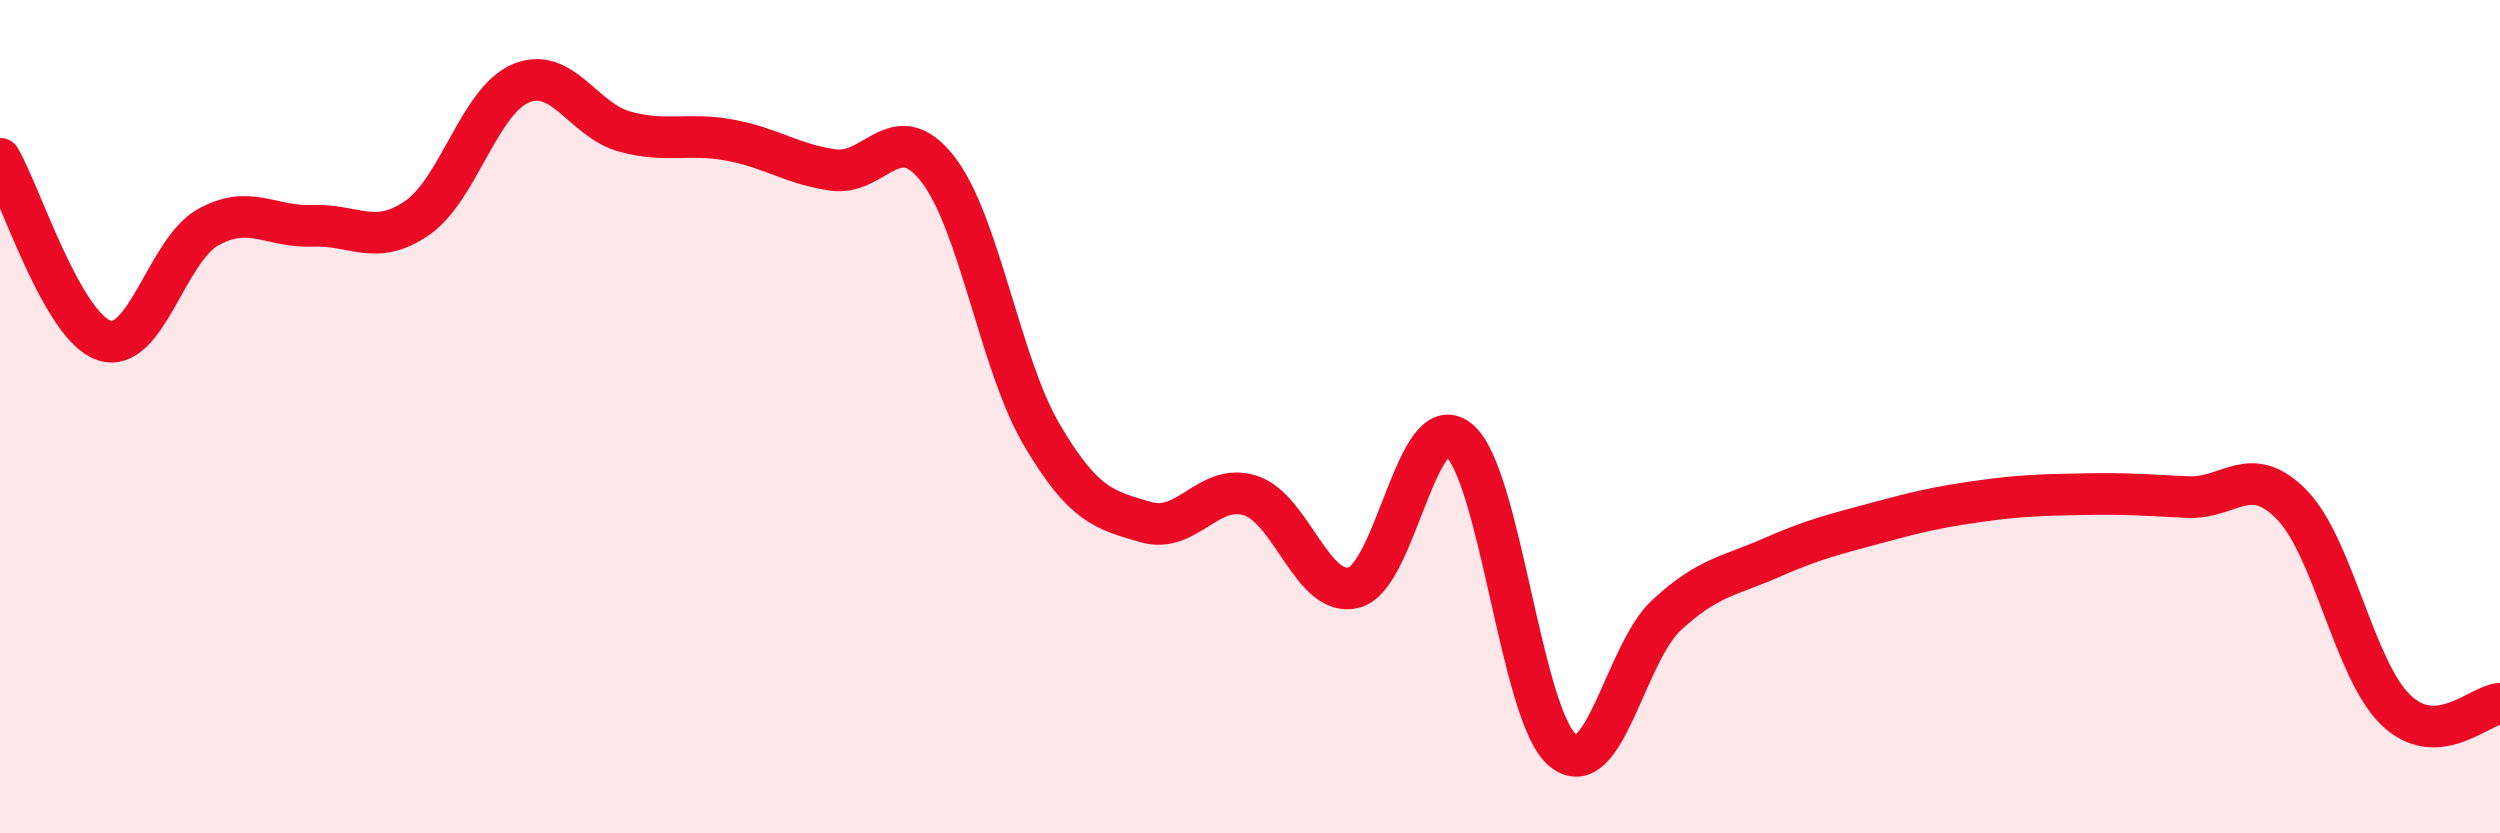 
    <svg width="60" height="20" viewBox="0 0 60 20" xmlns="http://www.w3.org/2000/svg">
      <path
        d="M 0,3.81 C 0.5,4.68 1.5,7.84 2.5,8.17 C 3.5,8.5 4,6 5,5.45 C 6,4.9 6.5,5.46 7.5,5.42 C 8.5,5.38 9,5.92 10,5.24 C 11,4.56 11.5,2.42 12.5,2 C 13.5,1.58 14,2.89 15,3.16 C 16,3.43 16.5,3.18 17.5,3.36 C 18.5,3.54 19,3.94 20,4.08 C 21,4.22 21.5,2.78 22.5,4.05 C 23.5,5.32 24,8.73 25,10.43 C 26,12.13 26.5,12.24 27.5,12.53 C 28.5,12.82 29,11.58 30,11.89 C 31,12.2 31.5,14.37 32.5,14.1 C 33.5,13.83 34,9.77 35,10.55 C 36,11.33 36.5,17.16 37.5,18 C 38.5,18.84 39,15.68 40,14.76 C 41,13.84 41.5,13.83 42.5,13.39 C 43.5,12.95 44,12.83 45,12.56 C 46,12.29 46.5,12.17 47.5,12.03 C 48.5,11.89 49,11.88 50,11.86 C 51,11.84 51.5,11.88 52.5,11.93 C 53.5,11.98 54,11.09 55,12.11 C 56,13.13 56.5,16.08 57.5,17.04 C 58.5,18 59.5,16.92 60,16.89L60 20L0 20Z"
        fill="#EB0A25"
        opacity="0.1"
        stroke-linecap="round"
        stroke-linejoin="round"
      />
      <path
        d="M 0,3.81 C 0.5,4.68 1.5,7.84 2.5,8.17 C 3.5,8.5 4,6 5,5.45 C 6,4.9 6.5,5.46 7.5,5.42 C 8.5,5.38 9,5.92 10,5.24 C 11,4.56 11.5,2.42 12.5,2 C 13.5,1.58 14,2.89 15,3.16 C 16,3.43 16.5,3.18 17.5,3.36 C 18.5,3.54 19,3.94 20,4.08 C 21,4.22 21.5,2.78 22.5,4.05 C 23.5,5.32 24,8.73 25,10.43 C 26,12.13 26.5,12.24 27.5,12.53 C 28.5,12.82 29,11.58 30,11.89 C 31,12.2 31.5,14.37 32.5,14.1 C 33.5,13.83 34,9.77 35,10.55 C 36,11.33 36.5,17.16 37.5,18 C 38.5,18.84 39,15.68 40,14.76 C 41,13.84 41.5,13.83 42.5,13.39 C 43.5,12.95 44,12.83 45,12.56 C 46,12.29 46.5,12.17 47.5,12.03 C 48.5,11.89 49,11.88 50,11.86 C 51,11.84 51.5,11.88 52.5,11.93 C 53.5,11.98 54,11.09 55,12.11 C 56,13.13 56.5,16.08 57.5,17.04 C 58.5,18 59.5,16.92 60,16.89"
        stroke="#EB0A25"
        stroke-width="1"
        fill="none"
        stroke-linecap="round"
        stroke-linejoin="round"
      />
    </svg>
  